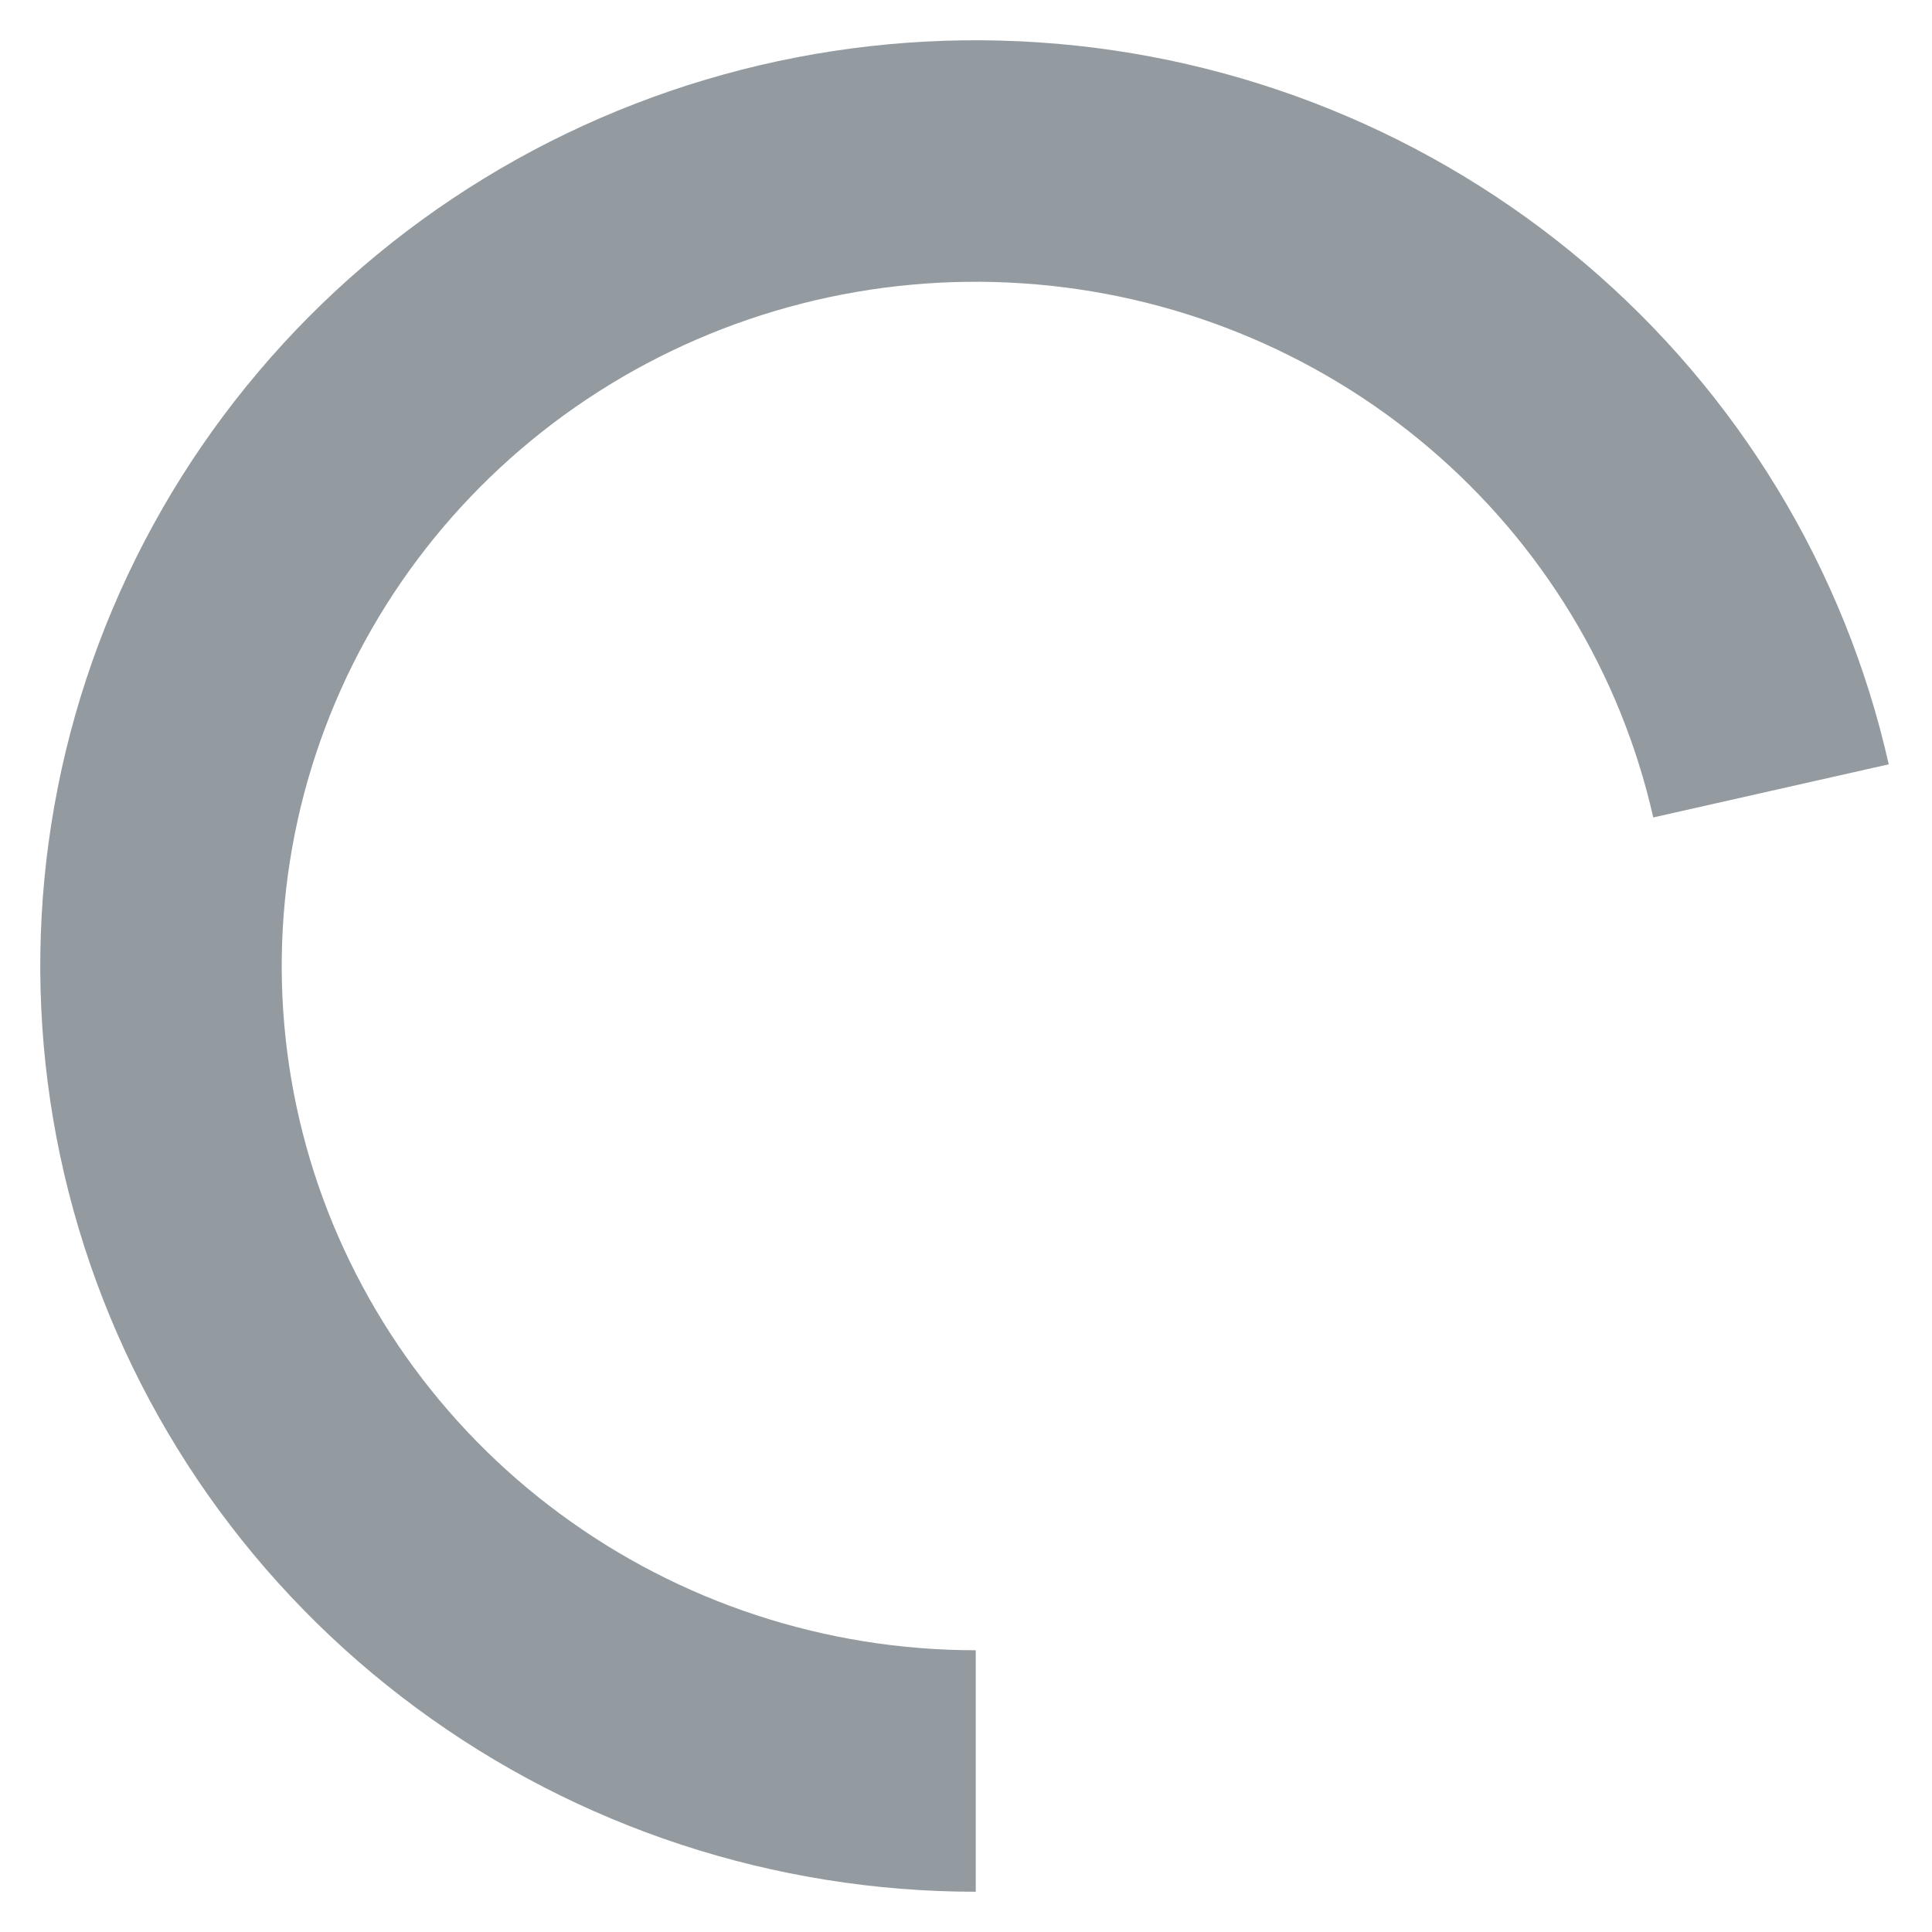 <svg width="18" height="18" viewBox="0 0 18 18" fill="none" xmlns="http://www.w3.org/2000/svg">
<path fill-rule="evenodd" clip-rule="evenodd" d="M15.403 7.616C15.1 6.276 14.367 5.066 13.309 4.168C12.251 3.27 10.925 2.733 9.53 2.64C8.134 2.546 6.746 2.901 5.574 3.65C4.402 4.399 3.509 5.501 3.026 6.789C2.543 8.077 2.495 9.484 2.888 10.801C3.282 12.118 4.097 13.277 5.215 14.102C6.332 14.928 7.692 15.375 9.091 15.375L9.091 17.625C7.213 17.625 5.384 17.025 3.878 15.912C2.371 14.8 1.267 13.233 0.733 11.445C0.199 9.658 0.264 7.747 0.919 5.999C1.575 4.252 2.784 2.763 4.363 1.754C5.942 0.745 7.807 0.269 9.68 0.395C11.554 0.52 13.337 1.242 14.765 2.453C16.192 3.664 17.187 5.301 17.597 7.121L15.403 7.616Z" fill="#939BA1"/>
</svg>
